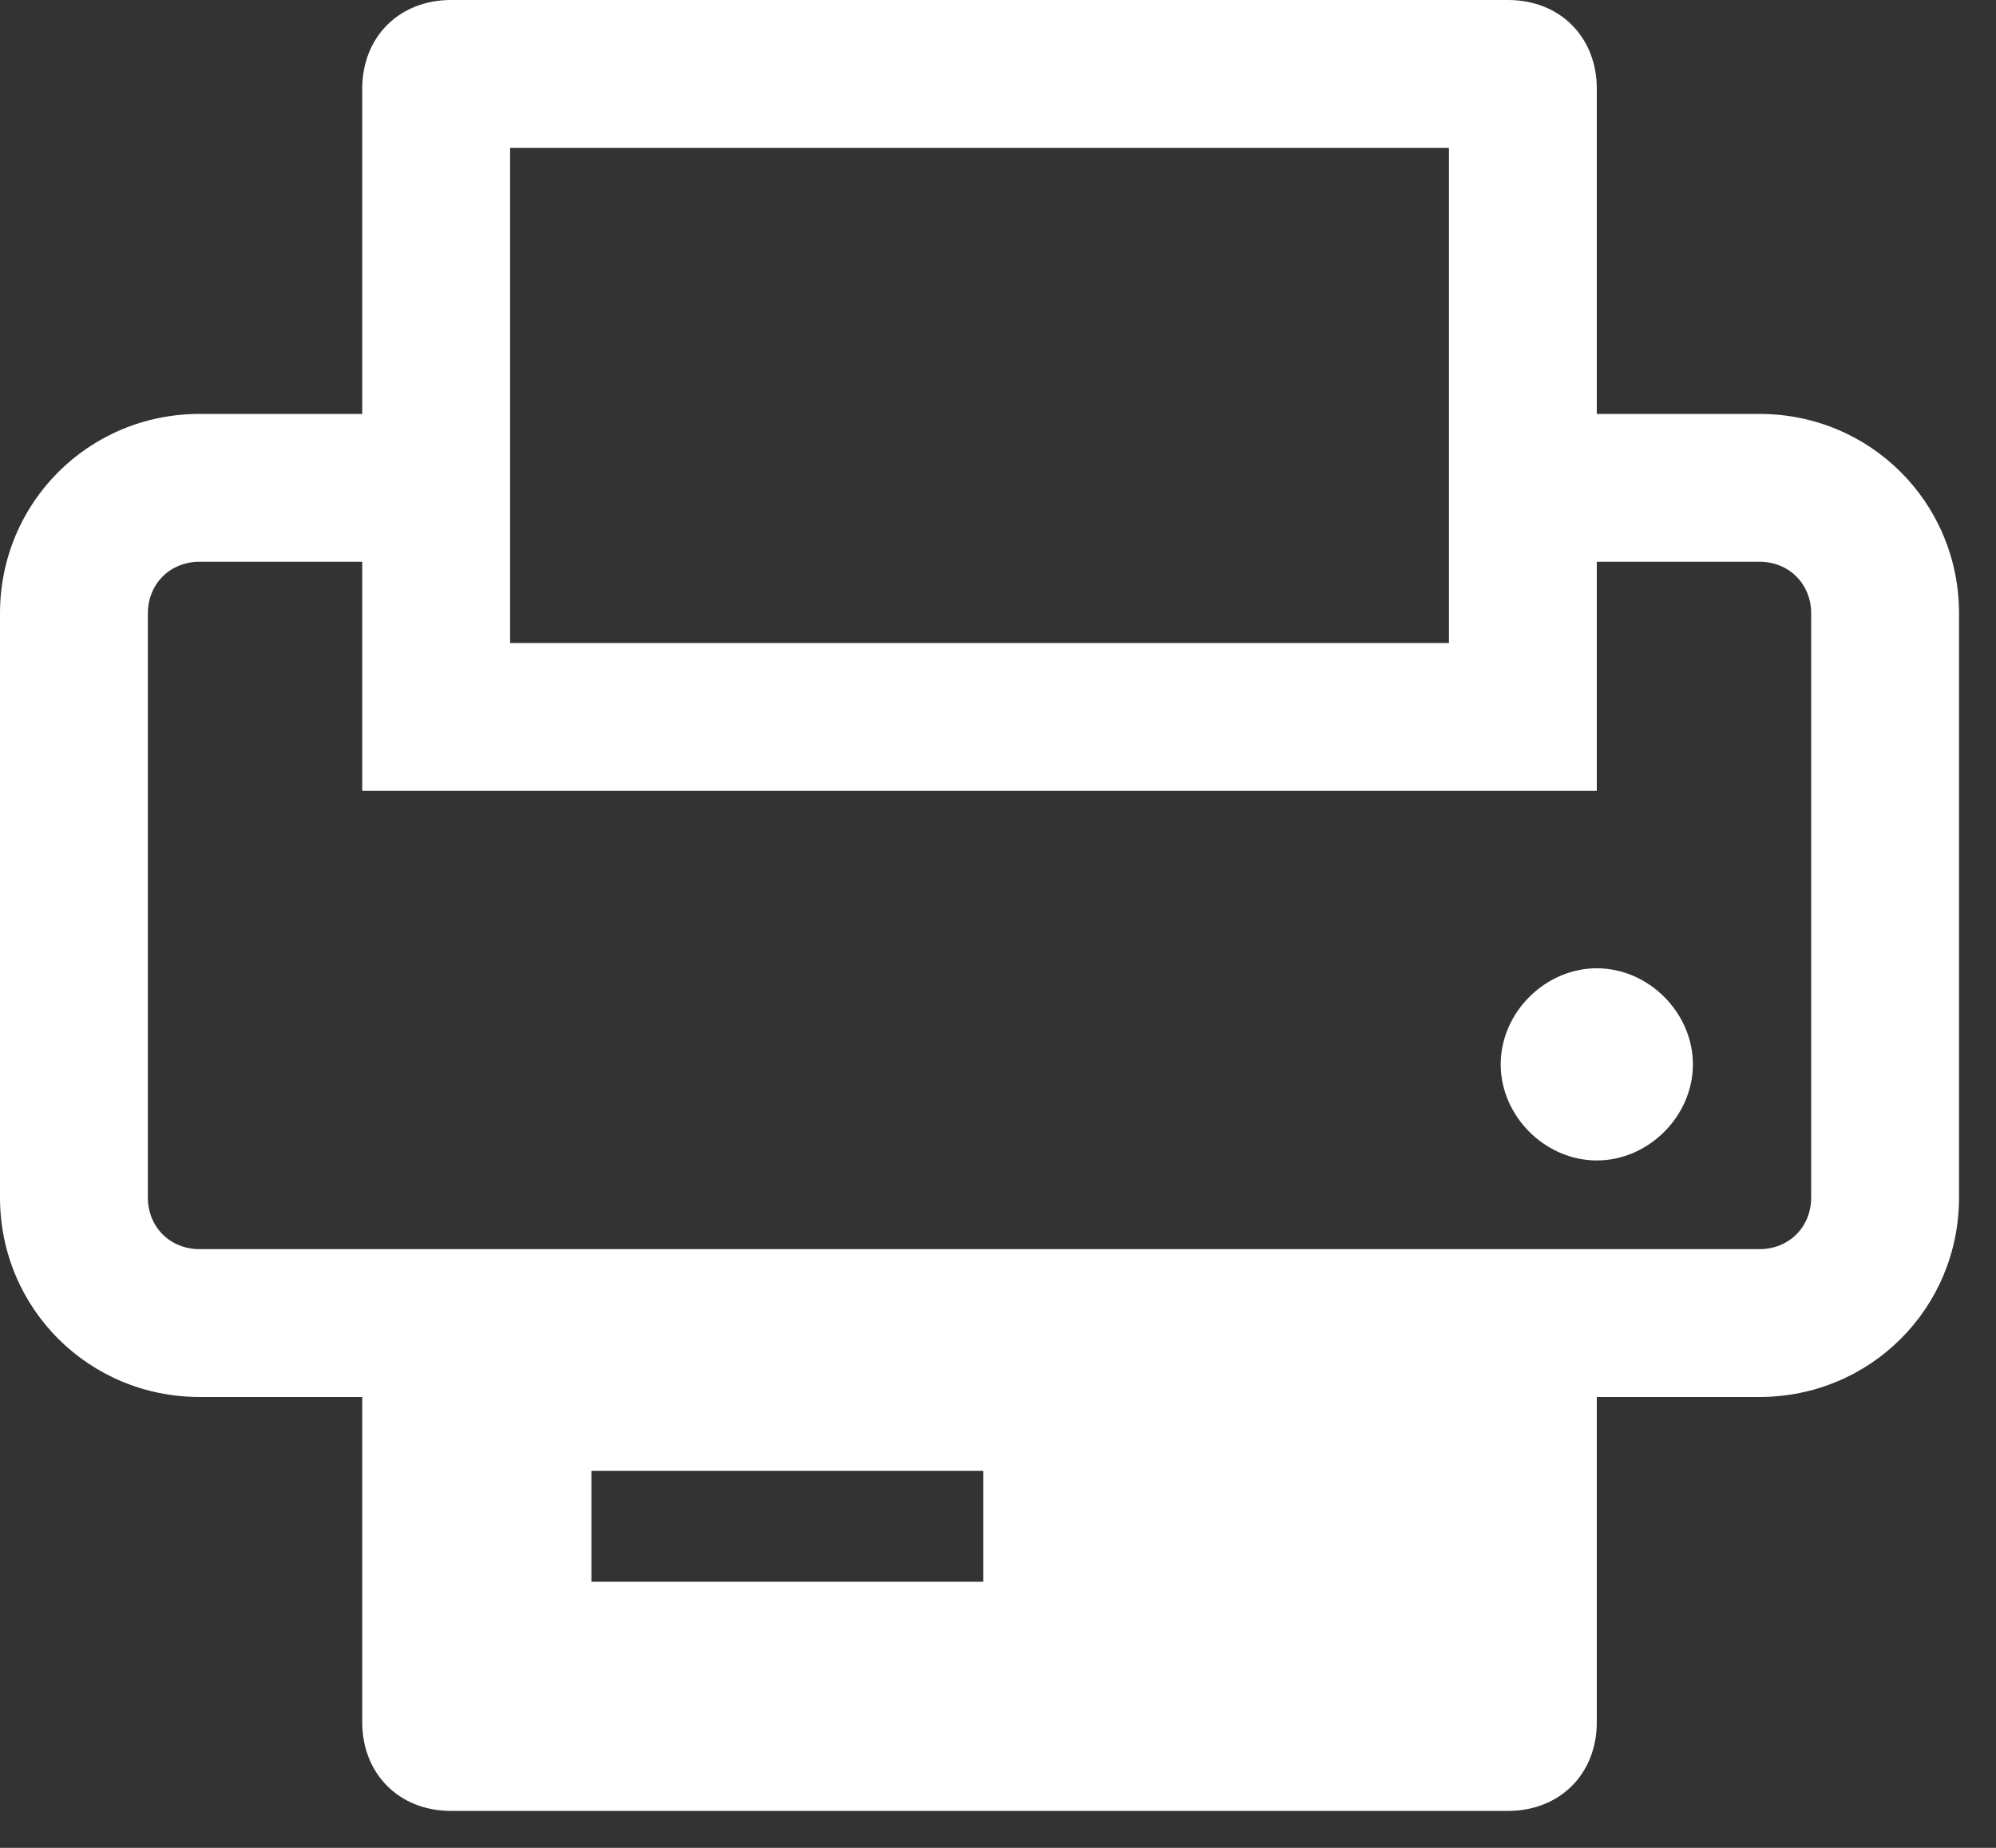<svg width="27" height="25" viewBox="0 0 27 25" fill="none" xmlns="http://www.w3.org/2000/svg">
<rect x="0" y="0" width="27" height="25" fill="#333333" stroke="none"/>
<path d="M22.9 14.4C22.9 15.1 22.3 15.7 21.6 15.7C20.9 15.7 20.3 15.1 20.3 14.4C20.3 13.7 20.9 13.1 21.6 13.1C22.3 13.1 22.9 13.7 22.9 14.4ZM26.5 8.3V16.2C26.5 17.7 25.3 18.9 23.8 18.9H21.6V23.3C21.6 24 21.1 24.5 20.4 24.5H6.1C5.4 24.5 4.9 24 4.9 23.3V18.9H2.7C1.2 18.9 0 17.7 0 16.2V8.3C0 6.8 1.2 5.6 2.7 5.6H4.9V1.2C4.9 0.5 5.4 0 6.1 0H20.4C21.1 0 21.6 0.5 21.6 1.2V5.6H23.8C25.3 5.6 26.5 6.8 26.5 8.3ZM6.9 8.7H19.6V2H6.9V8.7ZM13.3 19.9H8V21.4H13.3V19.9ZM24.5 8.3C24.5 7.9 24.2 7.6 23.8 7.6H21.6V10.7H4.9V7.6H2.7C2.3 7.6 2 7.9 2 8.3V16.2C2 16.6 2.3 16.9 2.7 16.9H4.9H21.6H23.8C24.2 16.9 24.5 16.6 24.5 16.2V8.3Z" fill="white"/>
</svg>
